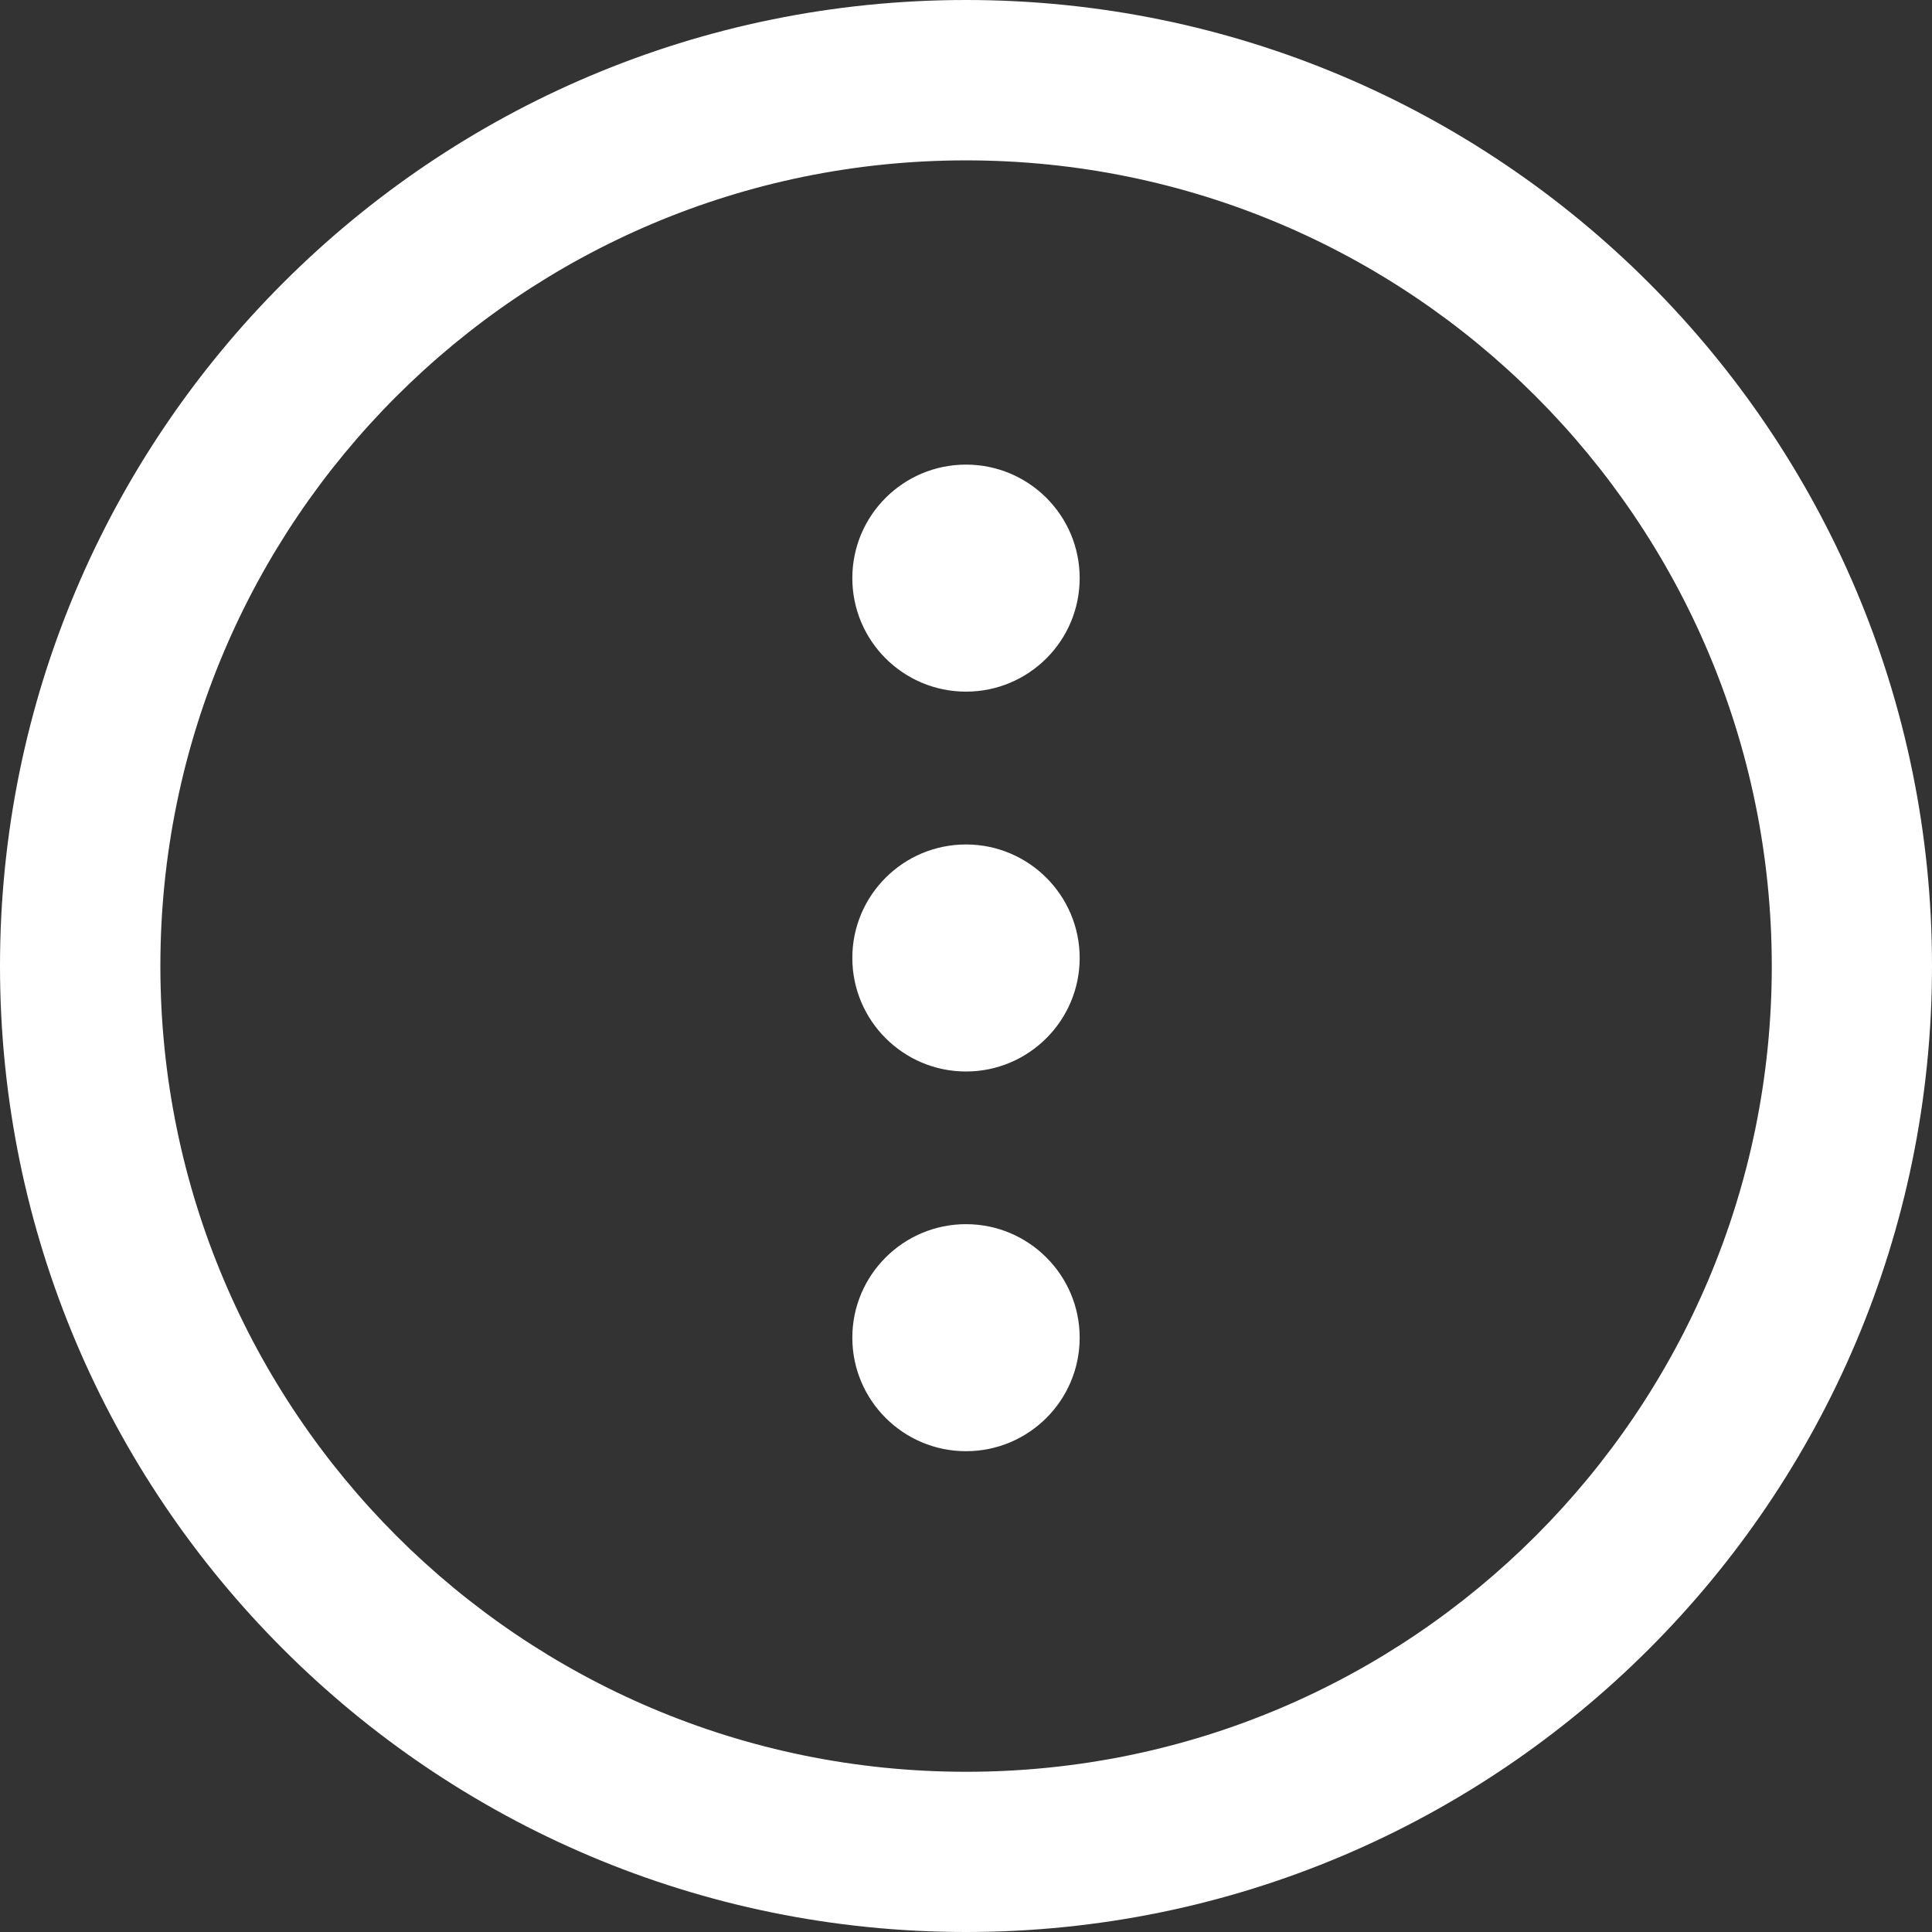 <?xml version="1.0" encoding="UTF-8" standalone="no"?>
<svg
   version="1.1"
   id="Layer_1"
   x="0px"
   y="0px"
   viewBox="0 0 122.88 122.88"
   style="enable-background:new 0 0 122.88 122.88"
   xml:space="preserve"
   sodipodi:docname="share-icn.svg"
   inkscape:version="1.1.2 (b8e25be8, 2022-02-05)"
   xmlns:inkscape="http://www.inkscape.org/namespaces/inkscape"
   xmlns:sodipodi="http://sodipodi.sourceforge.net/DTD/sodipodi-0.dtd"
   xmlns="http://www.w3.org/2000/svg"
   xmlns:svg="http://www.w3.org/2000/svg"><rect x="0" y="0" width="122.88" height="122.88" fill="#333333" stroke="none"/><defs
     id="defs62698" /><sodipodi:namedview
     id="namedview62696"
     pagecolor="#ffffff"
     bordercolor="#666666"
     borderopacity="1.0"
     inkscape:pageshadow="2"
     inkscape:pageopacity="0.0"
     inkscape:pagecheckerboard="0"
     showgrid="false"
     inkscape:zoom="6.0628257"
     inkscape:cx="61.522468"
     inkscape:cy="61.439999"
     inkscape:window-width="1296"
     inkscape:window-height="961"
     inkscape:window-x="0"
     inkscape:window-y="25"
     inkscape:window-maximized="0"
     inkscape:current-layer="Layer_1" /><g
     id="g62693"
     style="fill:#ffffff"><path
       d="M61.44,0c16.96,0,32.33,6.88,43.44,18c11.12,11.12,18,26.48,18,43.44s-6.88,32.33-18,43.44c-11.12,11.12-26.48,18-43.44,18 c-16.96,0-32.33-6.88-43.44-18C6.88,93.77,0,78.41,0,61.44C0,44.48,6.88,29.12,18,18C29.11,6.88,44.47,0,61.44,0L61.44,0z M61.44,92.3c-3.99,0-7.23-3.24-7.23-7.22s3.24-7.22,7.23-7.22c3.99,0,7.23,3.24,7.23,7.22C68.67,89.07,65.43,92.3,61.44,92.3 L61.44,92.3L61.44,92.3z M61.44,43.99c-3.99,0-7.23-3.23-7.23-7.22c0-3.99,3.24-7.22,7.23-7.22c3.99,0,7.23,3.23,7.23,7.22 S65.43,43.99,61.44,43.99L61.44,43.99L61.44,43.99z M61.44,68.15c-3.99,0-7.23-3.24-7.23-7.22c0-3.99,3.24-7.22,7.23-7.22 c3.99,0,7.23,3.24,7.23,7.22C68.67,64.91,65.43,68.15,61.44,68.15L61.44,68.15L61.44,68.15z M97.67,25.2 C88.4,15.93,75.59,10.2,61.44,10.2c-14.15,0-26.96,5.74-36.23,15.01C15.93,34.48,10.2,47.29,10.2,61.44 c0,14.15,5.74,26.96,15.01,36.24c9.27,9.27,22.08,15.01,36.24,15.01s26.96-5.74,36.23-15.01c9.27-9.27,15.01-22.08,15.01-36.24 C112.68,47.29,106.95,34.48,97.67,25.2L97.67,25.2z"
       id="path62691"
       style="fill:#ffffff" /></g></svg>
